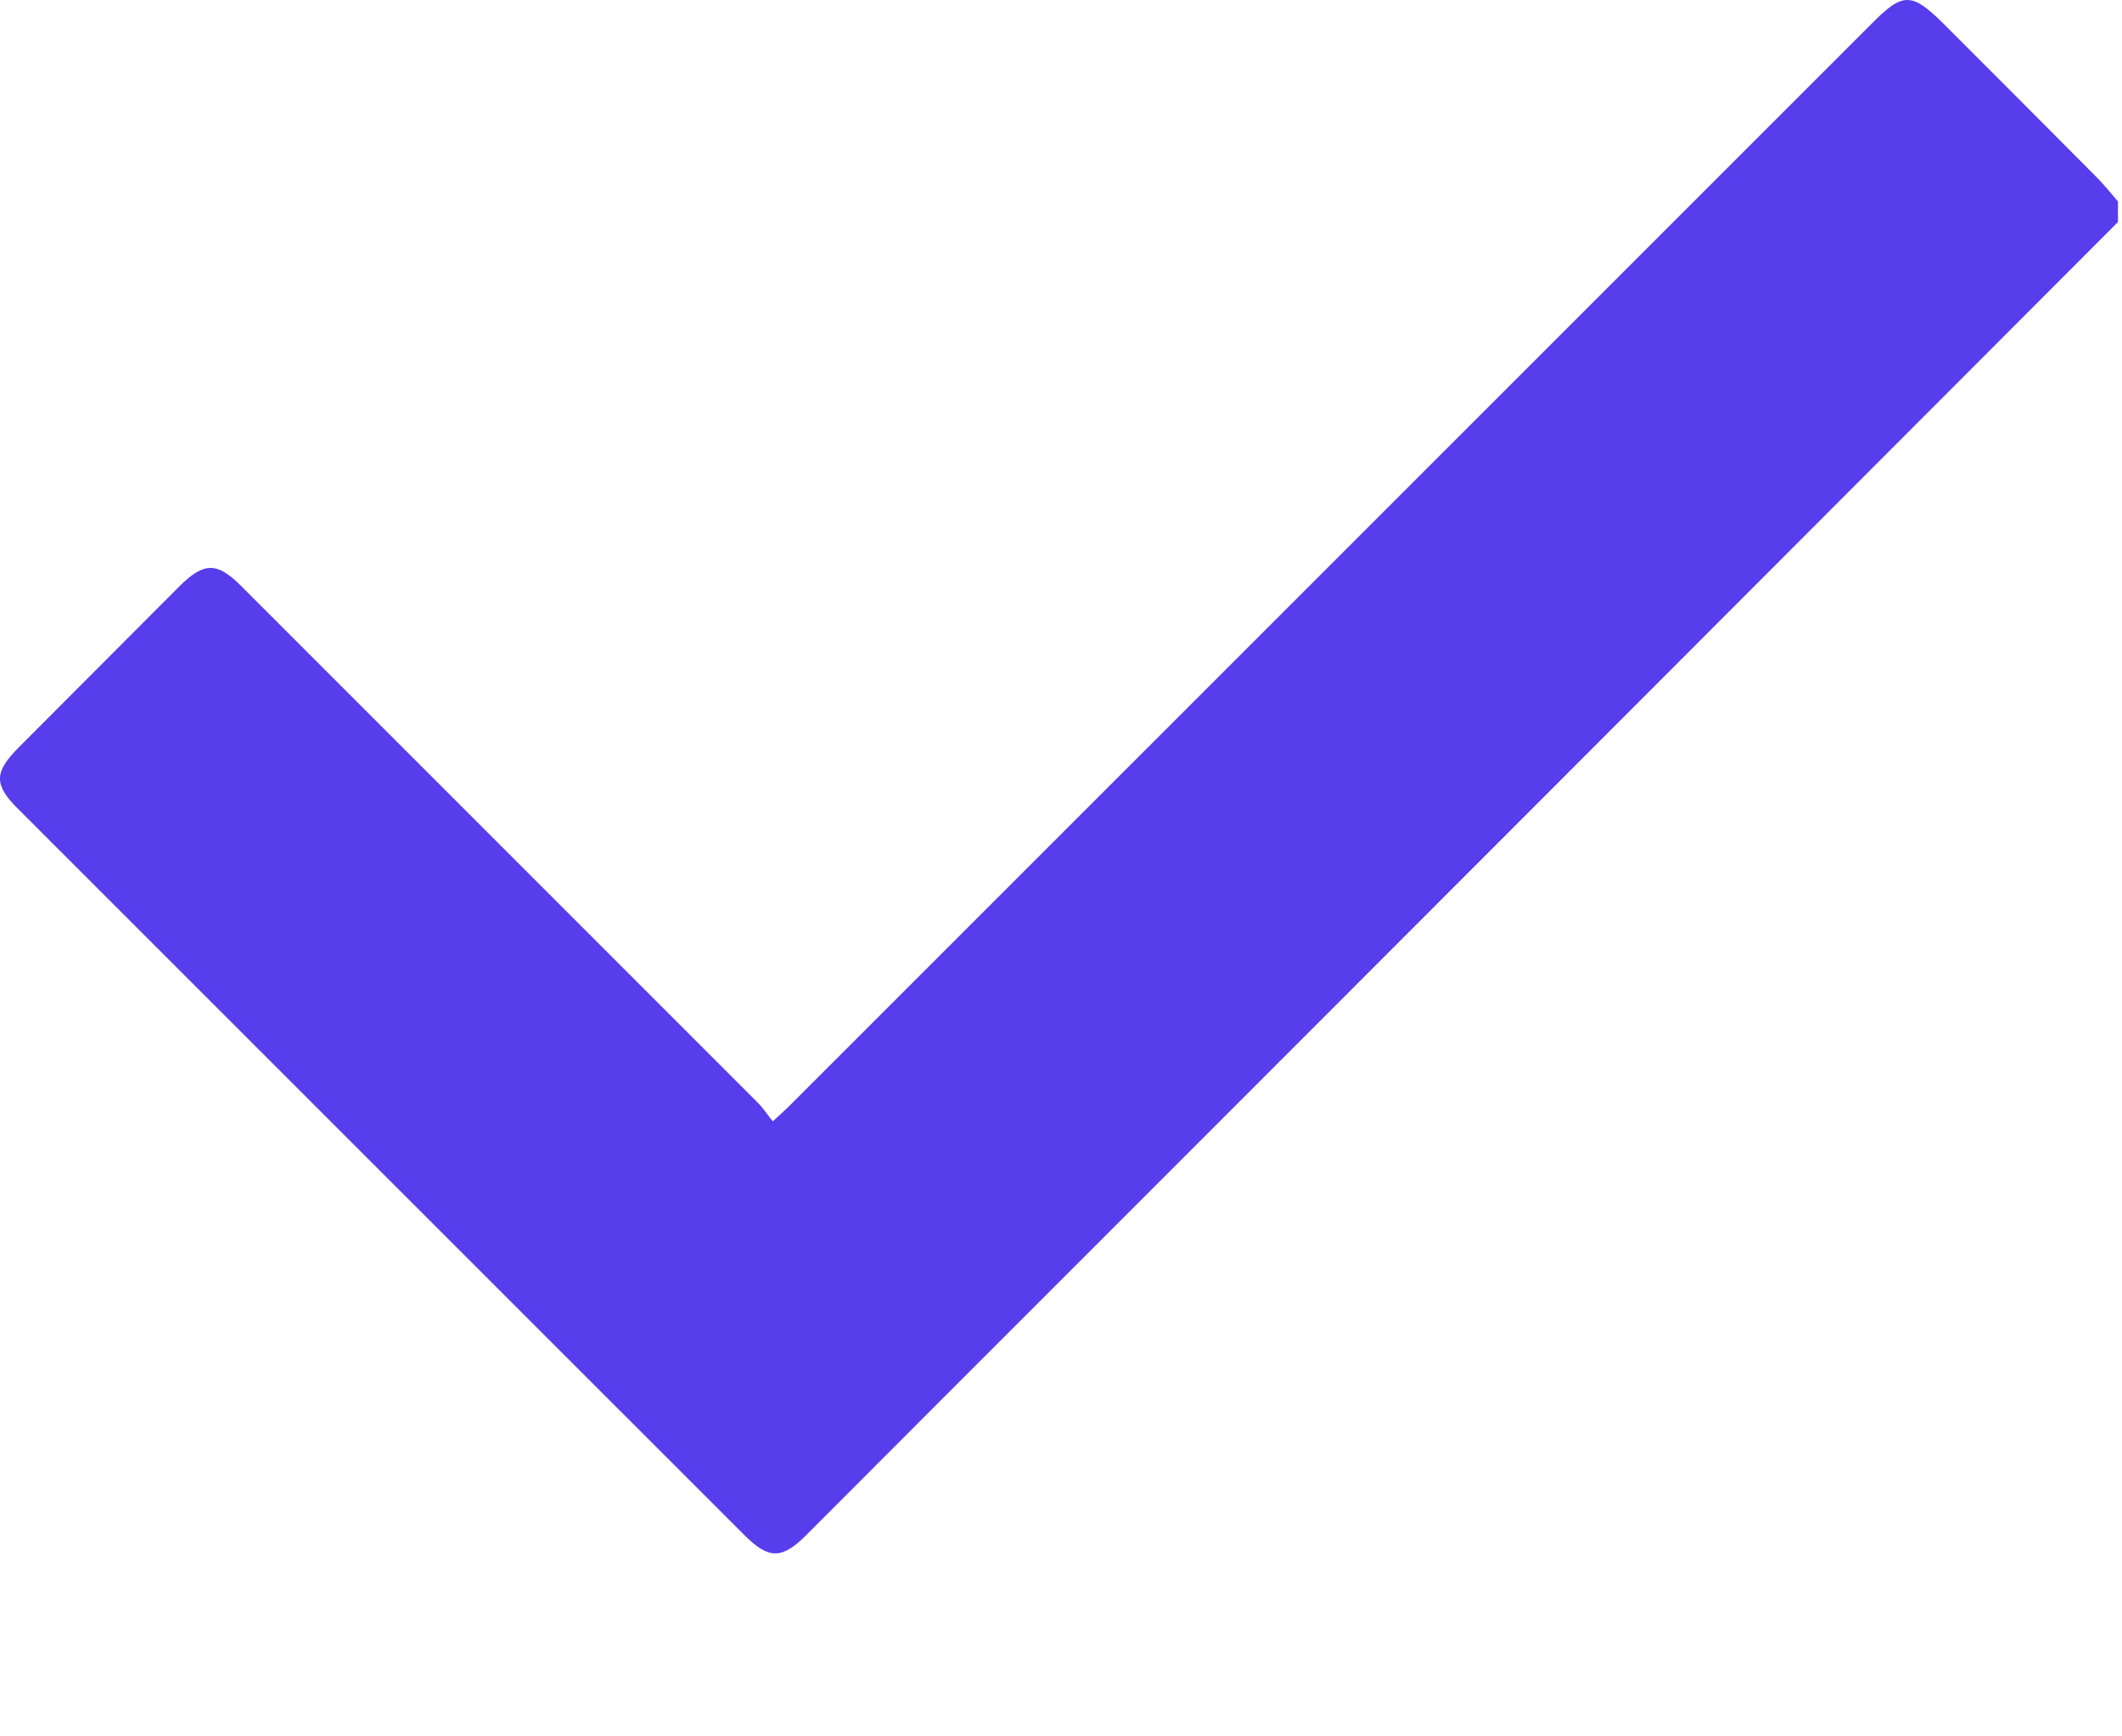 <?xml version="1.0" encoding="UTF-8"?> <svg xmlns="http://www.w3.org/2000/svg" width="11" height="9" viewBox="0 0 11 9" fill="none"> <path d="M10.979 1.151C8.957 3.176 6.935 5.201 4.911 7.224L4.176 7.96C4.053 8.082 3.985 8.082 3.862 7.96L0.093 4.192C-0.032 4.068 -0.03 4.003 0.093 3.878L0.933 3.036C1.058 2.913 1.125 2.913 1.249 3.036L3.927 5.714C3.955 5.742 3.976 5.775 4.006 5.812C4.048 5.773 4.076 5.749 4.102 5.722L9.705 0.12C9.863 -0.04 9.91 -0.04 10.072 0.12C10.335 0.383 10.598 0.646 10.859 0.909C10.902 0.951 10.94 0.999 10.979 1.044V1.151Z" fill="#573DEC"></path> </svg> 